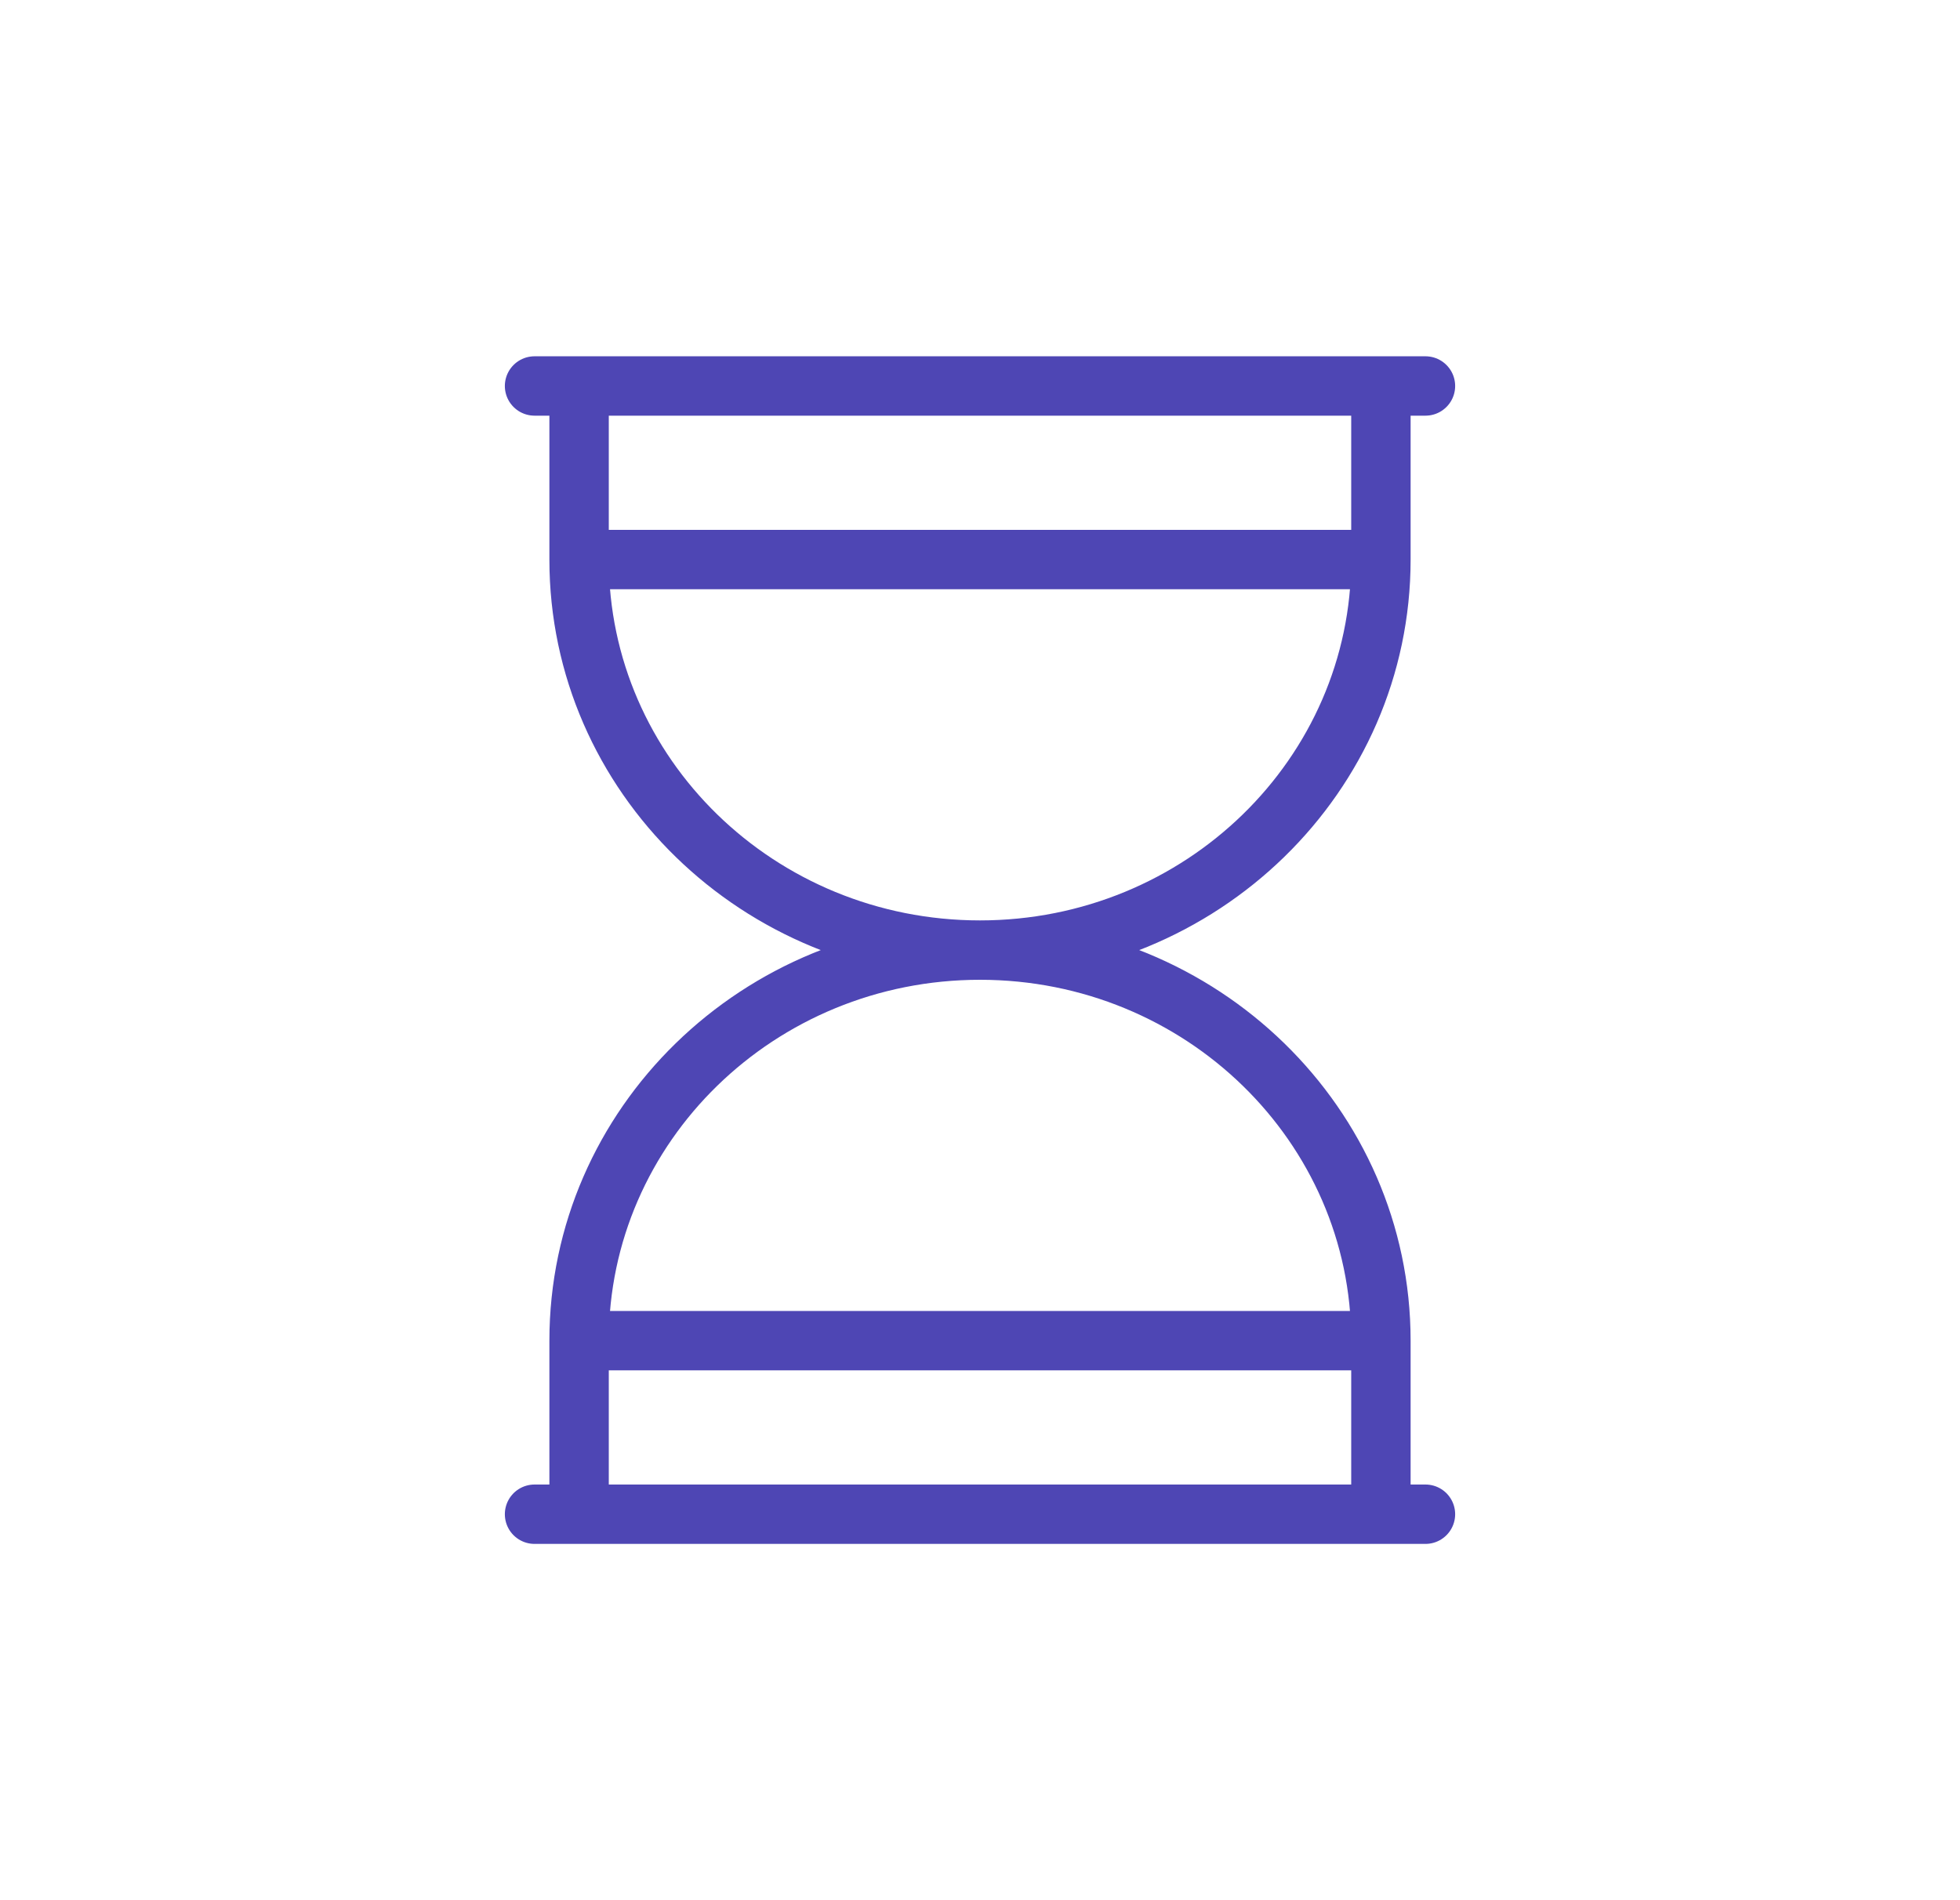 <svg width="33" height="32" viewBox="0 0 33 32" fill="none" xmlns="http://www.w3.org/2000/svg">
<path d="M9 25.5H24M9.75 22.577H23.25M9.75 22.577C9.75 18.945 12.772 16 16.5 16M9.75 22.577V25.5H23.25V22.577M23.25 22.577C23.25 18.945 20.228 16 16.5 16M9.75 9.423H23.25M9.75 9.423C9.75 13.055 12.772 16 16.5 16M9.75 9.423L9.75 6.5L23.25 6.5L23.25 9.423M23.25 9.423C23.25 13.055 20.228 16 16.5 16M9 6.5H24" stroke="#4E46B4" stroke-linecap="round"/>
</svg>
